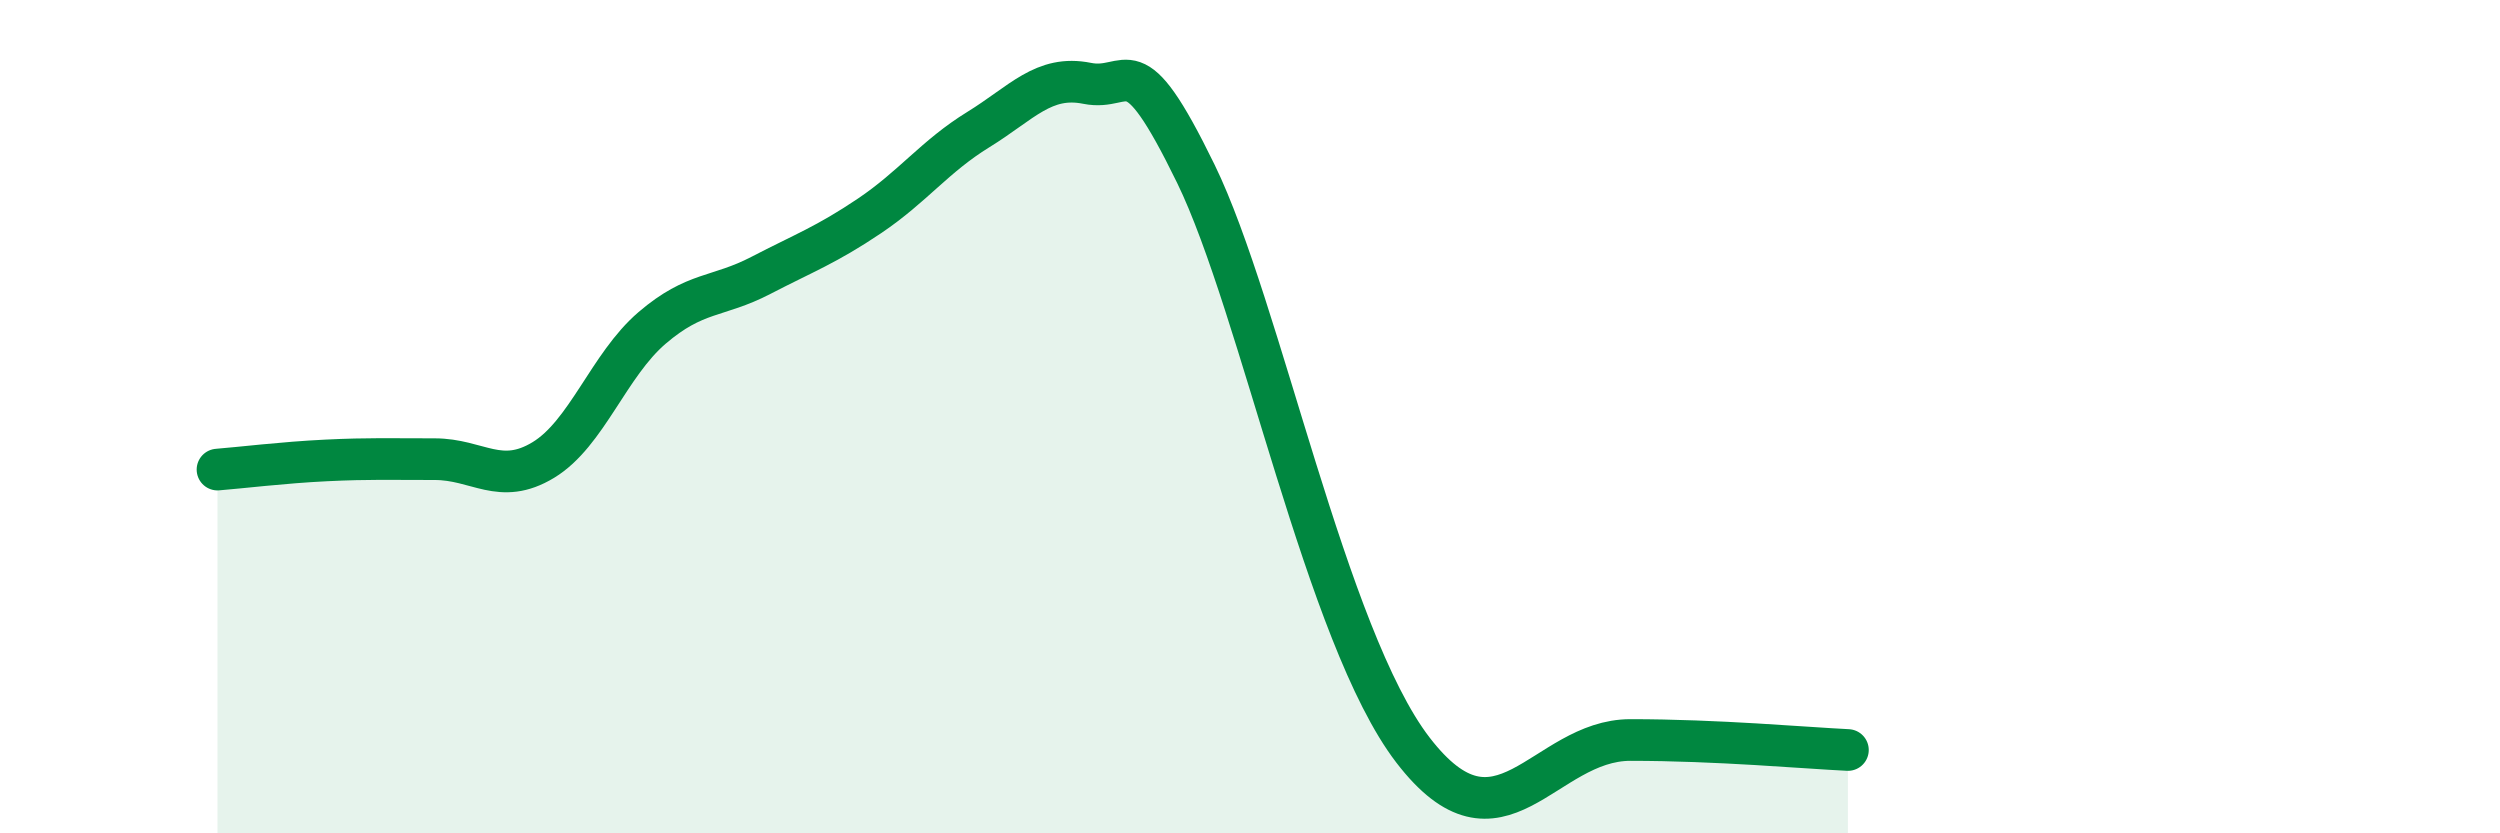 
    <svg width="60" height="20" viewBox="0 0 60 20" xmlns="http://www.w3.org/2000/svg">
      <path
        d="M 5.22,11.27 C 5.74,11.23 6.79,11.1 7.83,11.05 C 8.87,11 9.39,11.02 10.43,11.02 C 11.47,11.02 12,11.67 13.04,11.04 C 14.08,10.41 14.61,8.76 15.65,7.87 C 16.69,6.98 17.22,7.15 18.26,6.61 C 19.3,6.07 19.83,5.88 20.87,5.18 C 21.91,4.48 22.44,3.75 23.48,3.11 C 24.52,2.47 25.05,1.79 26.09,2 C 27.13,2.21 27.14,0.97 28.7,4.17 C 30.26,7.37 31.82,15.28 33.91,18 C 36,20.72 37.04,17.76 39.13,17.76 C 41.22,17.76 43.31,17.95 44.35,18L44.35 20L5.22 20Z"
        fill="#008740"
        opacity="0.1"
        stroke-linecap="round"
        stroke-linejoin="round"
      />
      <path
        d="M 5.22,11.27 C 5.74,11.23 6.79,11.1 7.83,11.05 C 8.87,11 9.39,11.02 10.43,11.02 C 11.47,11.02 12,11.67 13.04,11.04 C 14.08,10.41 14.61,8.76 15.65,7.87 C 16.69,6.98 17.22,7.15 18.26,6.61 C 19.3,6.07 19.83,5.88 20.87,5.18 C 21.91,4.48 22.44,3.75 23.48,3.11 C 24.52,2.47 25.05,1.79 26.09,2 C 27.13,2.21 27.14,0.97 28.7,4.17 C 30.26,7.37 31.82,15.28 33.91,18 C 36,20.72 37.04,17.76 39.13,17.76 C 41.22,17.76 43.31,17.95 44.35,18"
        stroke="#008740"
        stroke-width="1"
        fill="none"
        stroke-linecap="round"
        stroke-linejoin="round"
      />
    </svg>
  